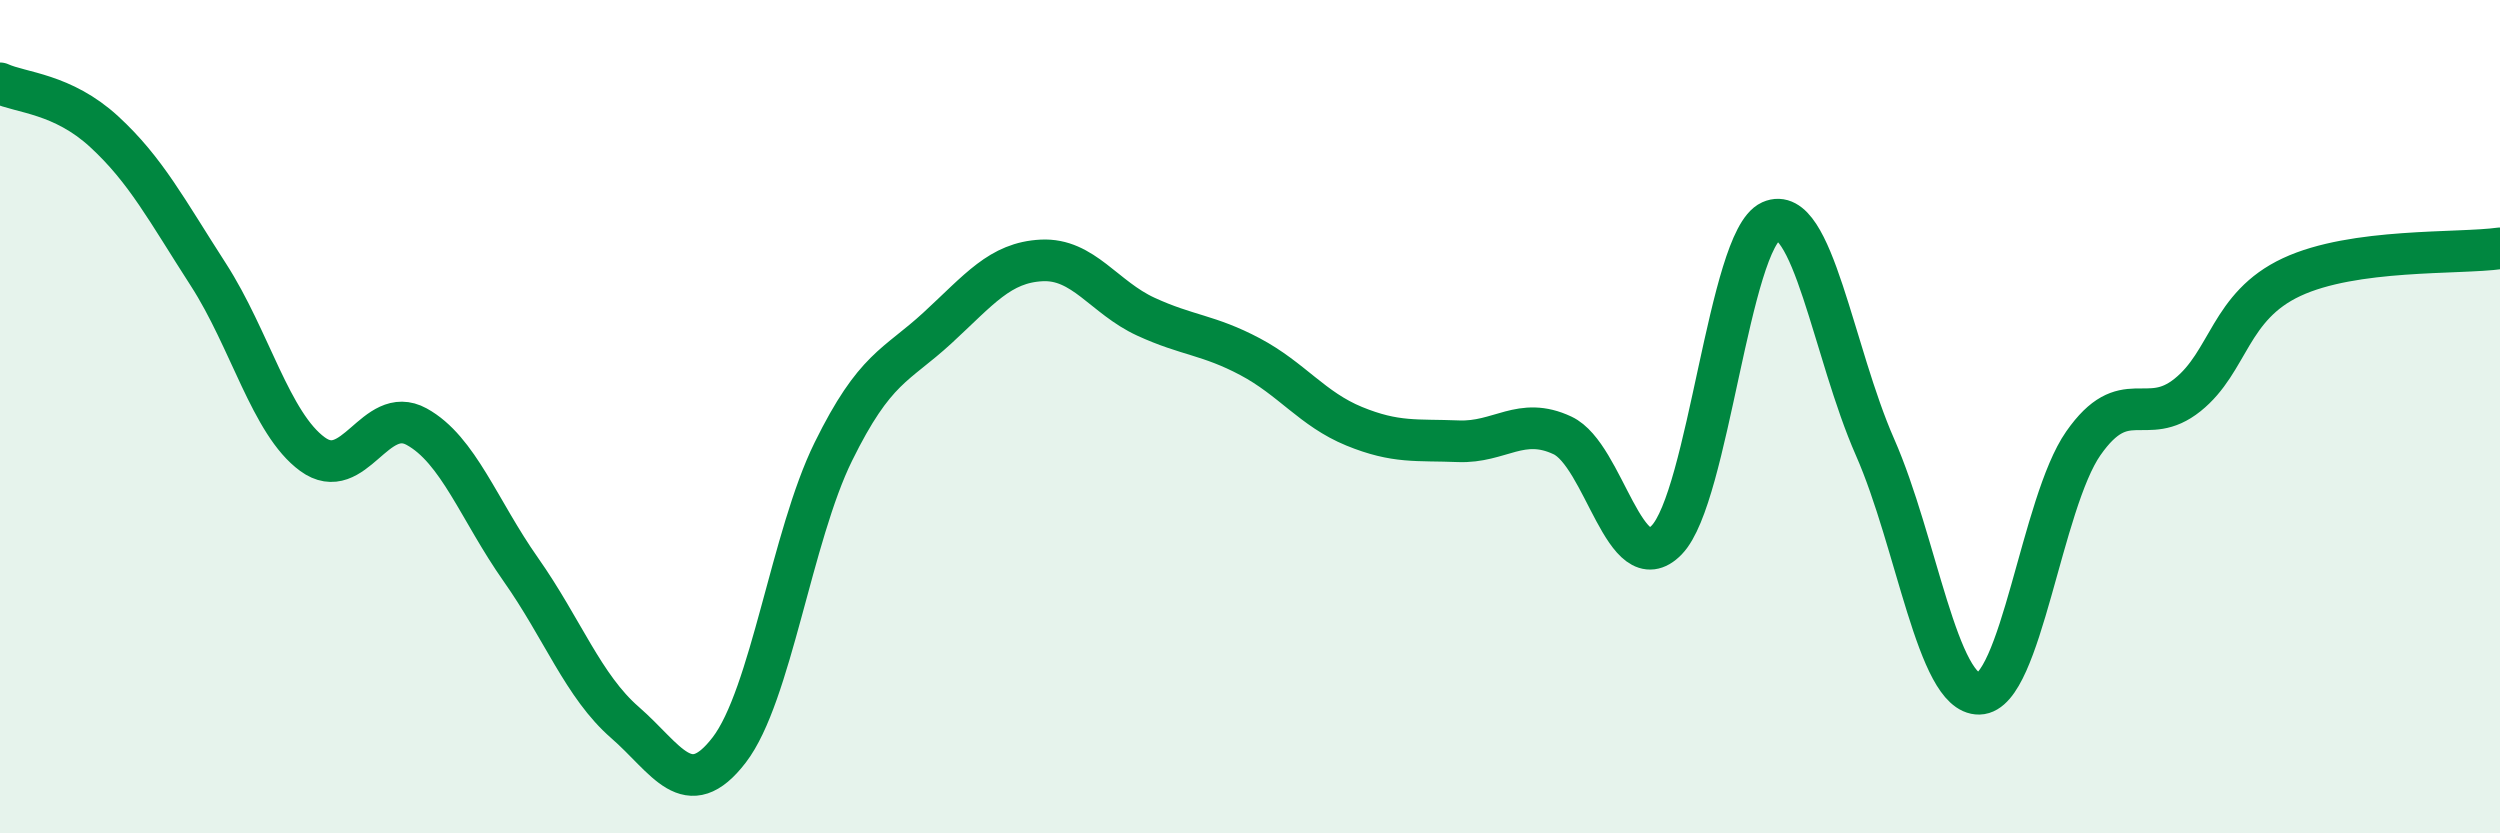 
    <svg width="60" height="20" viewBox="0 0 60 20" xmlns="http://www.w3.org/2000/svg">
      <path
        d="M 0,2 C 0.5,2.23 1.5,2.24 2.5,3.16 C 3.5,4.08 4,5.04 5,6.59 C 6,8.14 6.5,10.17 7.5,10.9 C 8.5,11.63 9,9.69 10,10.24 C 11,10.79 11.5,12.25 12.5,13.67 C 13.5,15.09 14,16.47 15,17.34 C 16,18.21 16.5,19.3 17.5,18 C 18.5,16.7 19,12.87 20,10.84 C 21,8.81 21.5,8.79 22.5,7.87 C 23.5,6.95 24,6.3 25,6.25 C 26,6.2 26.5,7.14 27.5,7.6 C 28.5,8.06 29,8.03 30,8.56 C 31,9.09 31.5,9.82 32.5,10.23 C 33.5,10.64 34,10.55 35,10.59 C 36,10.63 36.5,9.98 37.5,10.45 C 38.5,10.92 39,13.99 40,12.96 C 41,11.93 41.5,5.76 42.5,5.31 C 43.5,4.86 44,8.46 45,10.73 C 46,13 46.5,16.67 47.5,16.65 C 48.5,16.63 49,12.07 50,10.64 C 51,9.21 51.5,10.28 52.5,9.48 C 53.5,8.68 53.5,7.35 55,6.65 C 56.5,5.95 59,6.1 60,5.96L60 20L0 20Z"
        fill="#008740"
        opacity="0.1"
        stroke-linecap="round"
        stroke-linejoin="round"
      />
      <path
        d="M 0,2 C 0.5,2.23 1.5,2.24 2.5,3.16 C 3.5,4.08 4,5.04 5,6.59 C 6,8.14 6.5,10.17 7.5,10.9 C 8.5,11.63 9,9.69 10,10.24 C 11,10.79 11.5,12.25 12.5,13.67 C 13.5,15.09 14,16.47 15,17.34 C 16,18.21 16.5,19.3 17.5,18 C 18.5,16.7 19,12.87 20,10.84 C 21,8.81 21.5,8.79 22.5,7.87 C 23.5,6.95 24,6.3 25,6.25 C 26,6.2 26.5,7.14 27.5,7.6 C 28.5,8.06 29,8.03 30,8.56 C 31,9.09 31.5,9.82 32.5,10.23 C 33.5,10.64 34,10.55 35,10.59 C 36,10.63 36.5,9.98 37.5,10.45 C 38.5,10.92 39,13.99 40,12.96 C 41,11.93 41.5,5.76 42.5,5.31 C 43.5,4.86 44,8.46 45,10.73 C 46,13 46.5,16.67 47.5,16.65 C 48.5,16.63 49,12.07 50,10.64 C 51,9.21 51.5,10.28 52.5,9.48 C 53.5,8.68 53.5,7.35 55,6.65 C 56.5,5.95 59,6.1 60,5.96"
        stroke="#008740"
        stroke-width="1"
        fill="none"
        stroke-linecap="round"
        stroke-linejoin="round"
      />
    </svg>
  